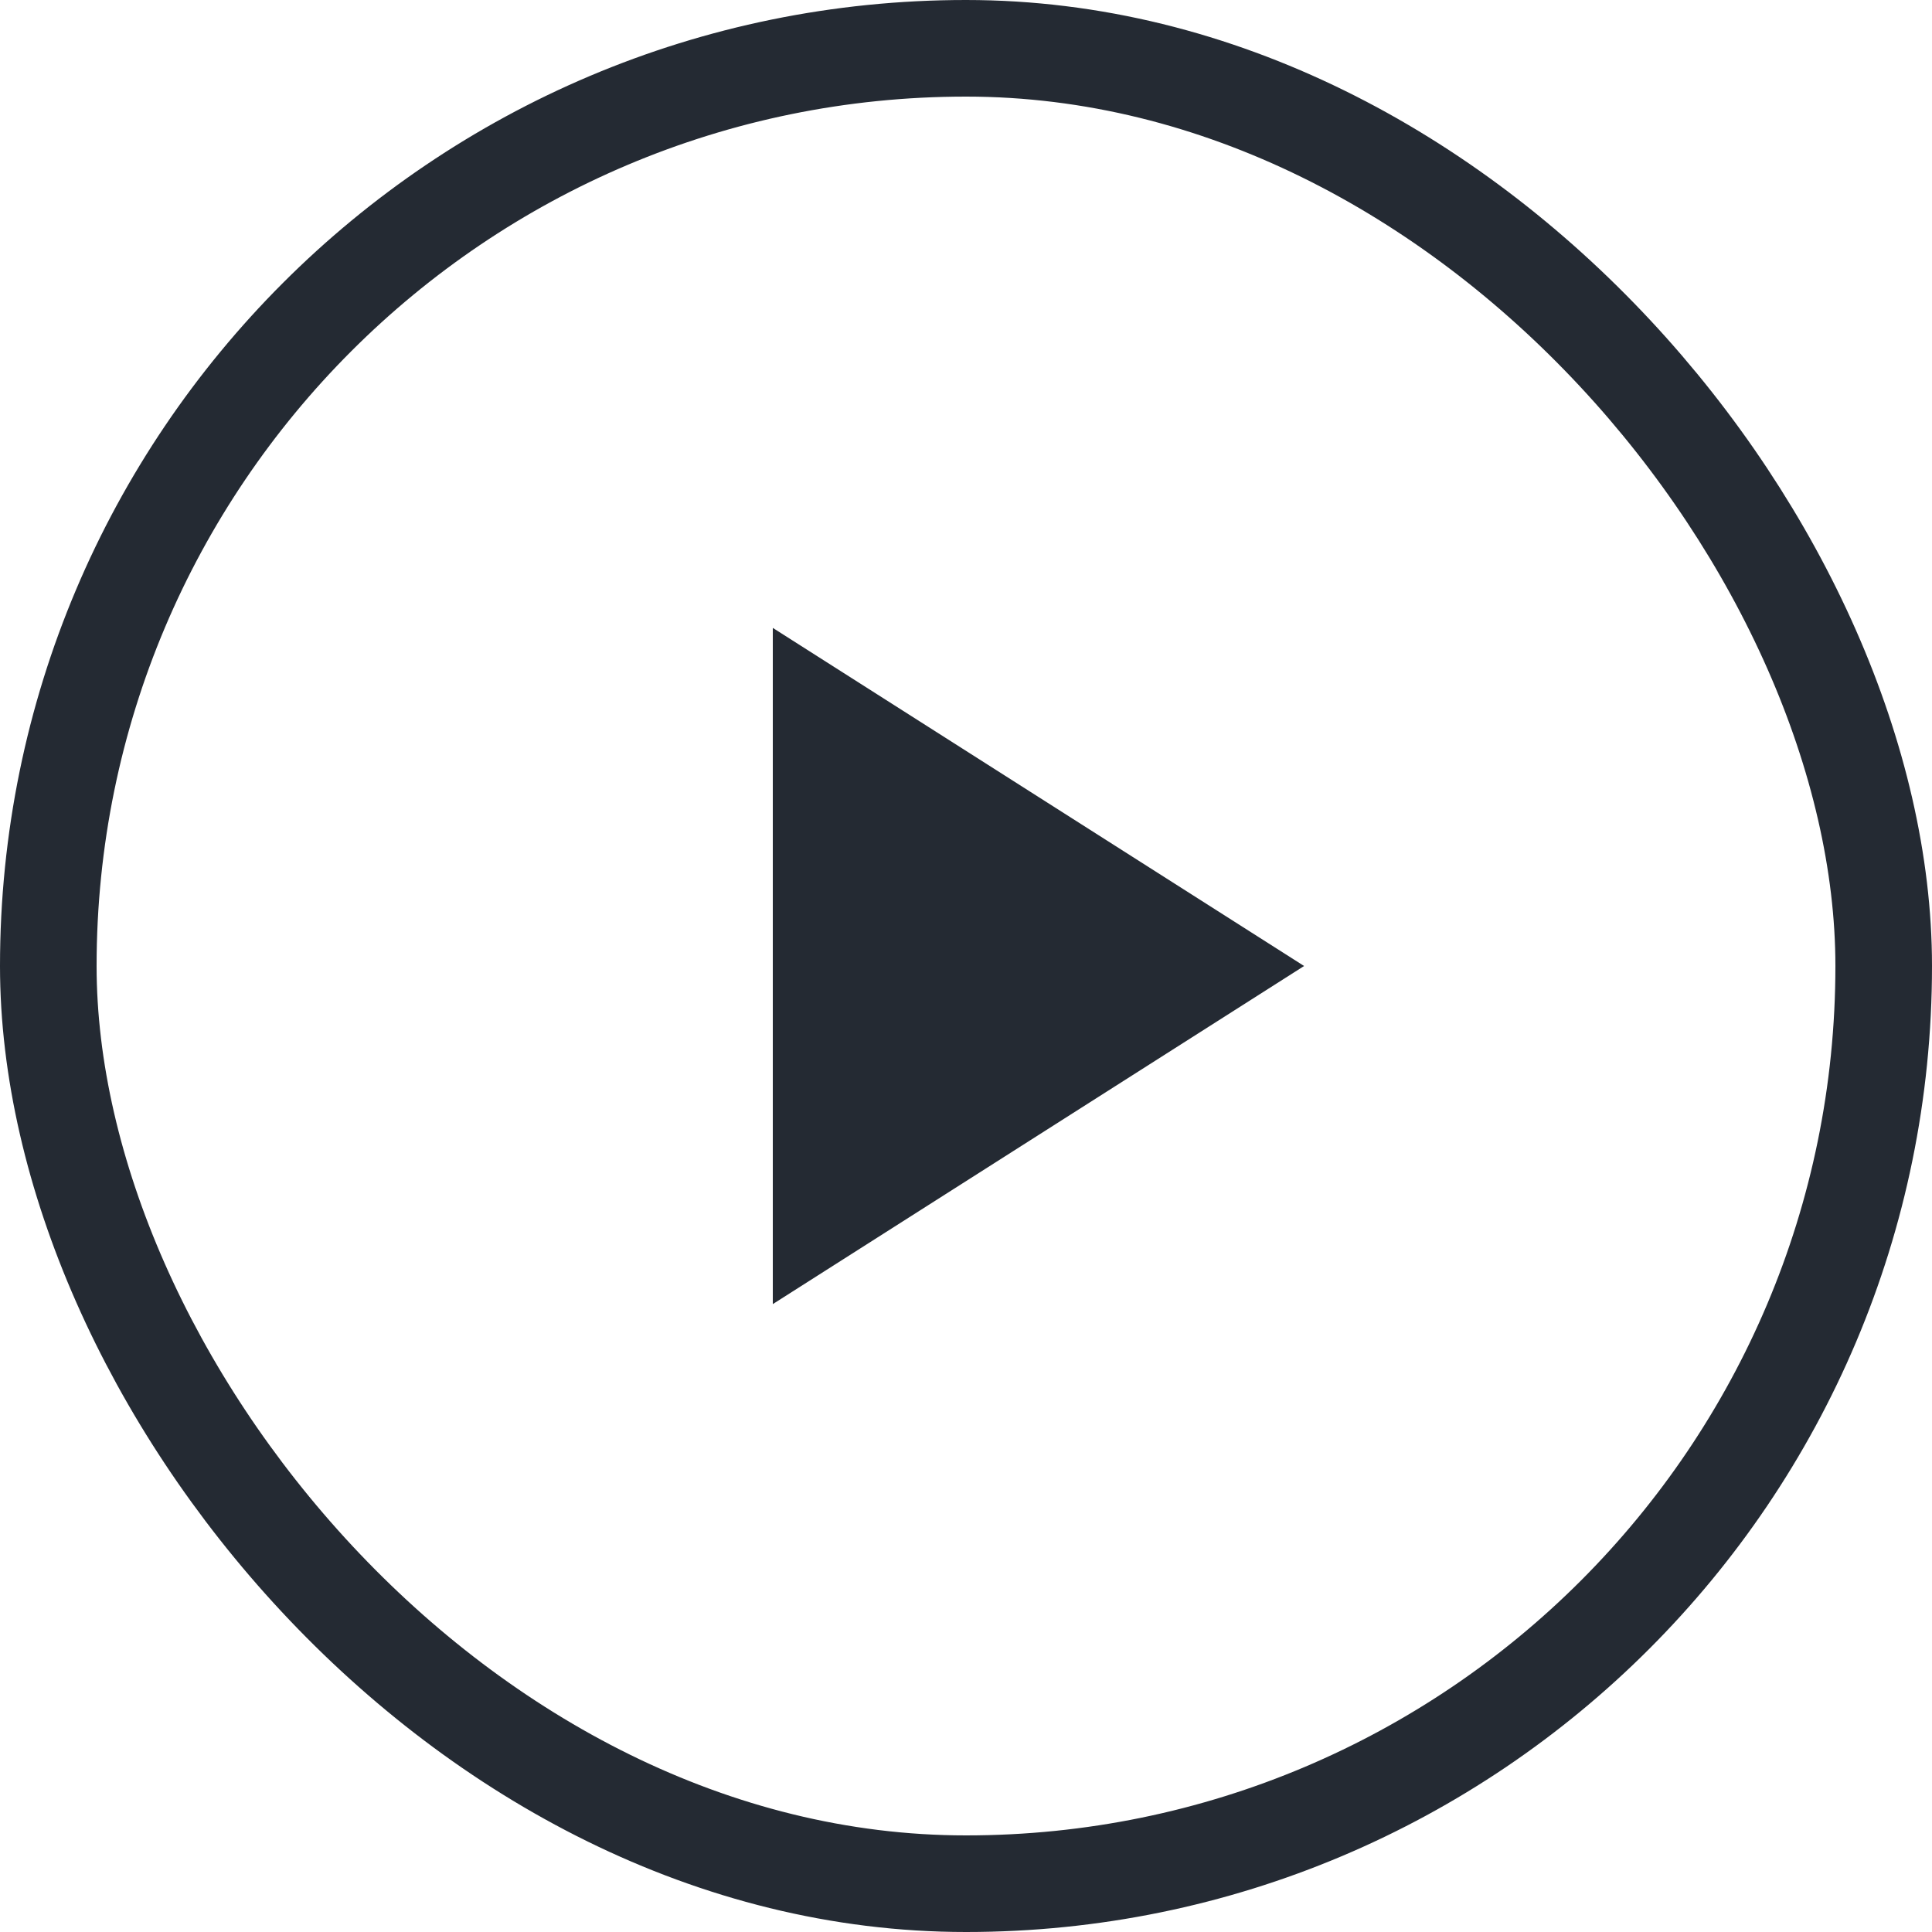 <svg width="40" height="40" viewBox="0 0 40 40" fill="none" xmlns="http://www.w3.org/2000/svg">
<rect x="1" y="1" width="38" height="38" rx="19" stroke="#242A33" stroke-width="2"/>
<mask id="mask0_527_2595" style="mask-type:alpha" maskUnits="userSpaceOnUse" x="8" y="8" width="24" height="24">
<rect x="8" y="8" width="24" height="24" fill="#D9D9D9"/>
</mask>
<g mask="url(#mask0_527_2595)">
<path d="M16 27V13L27 20L16 27Z" fill="#242A33"/>
</g>
</svg>
